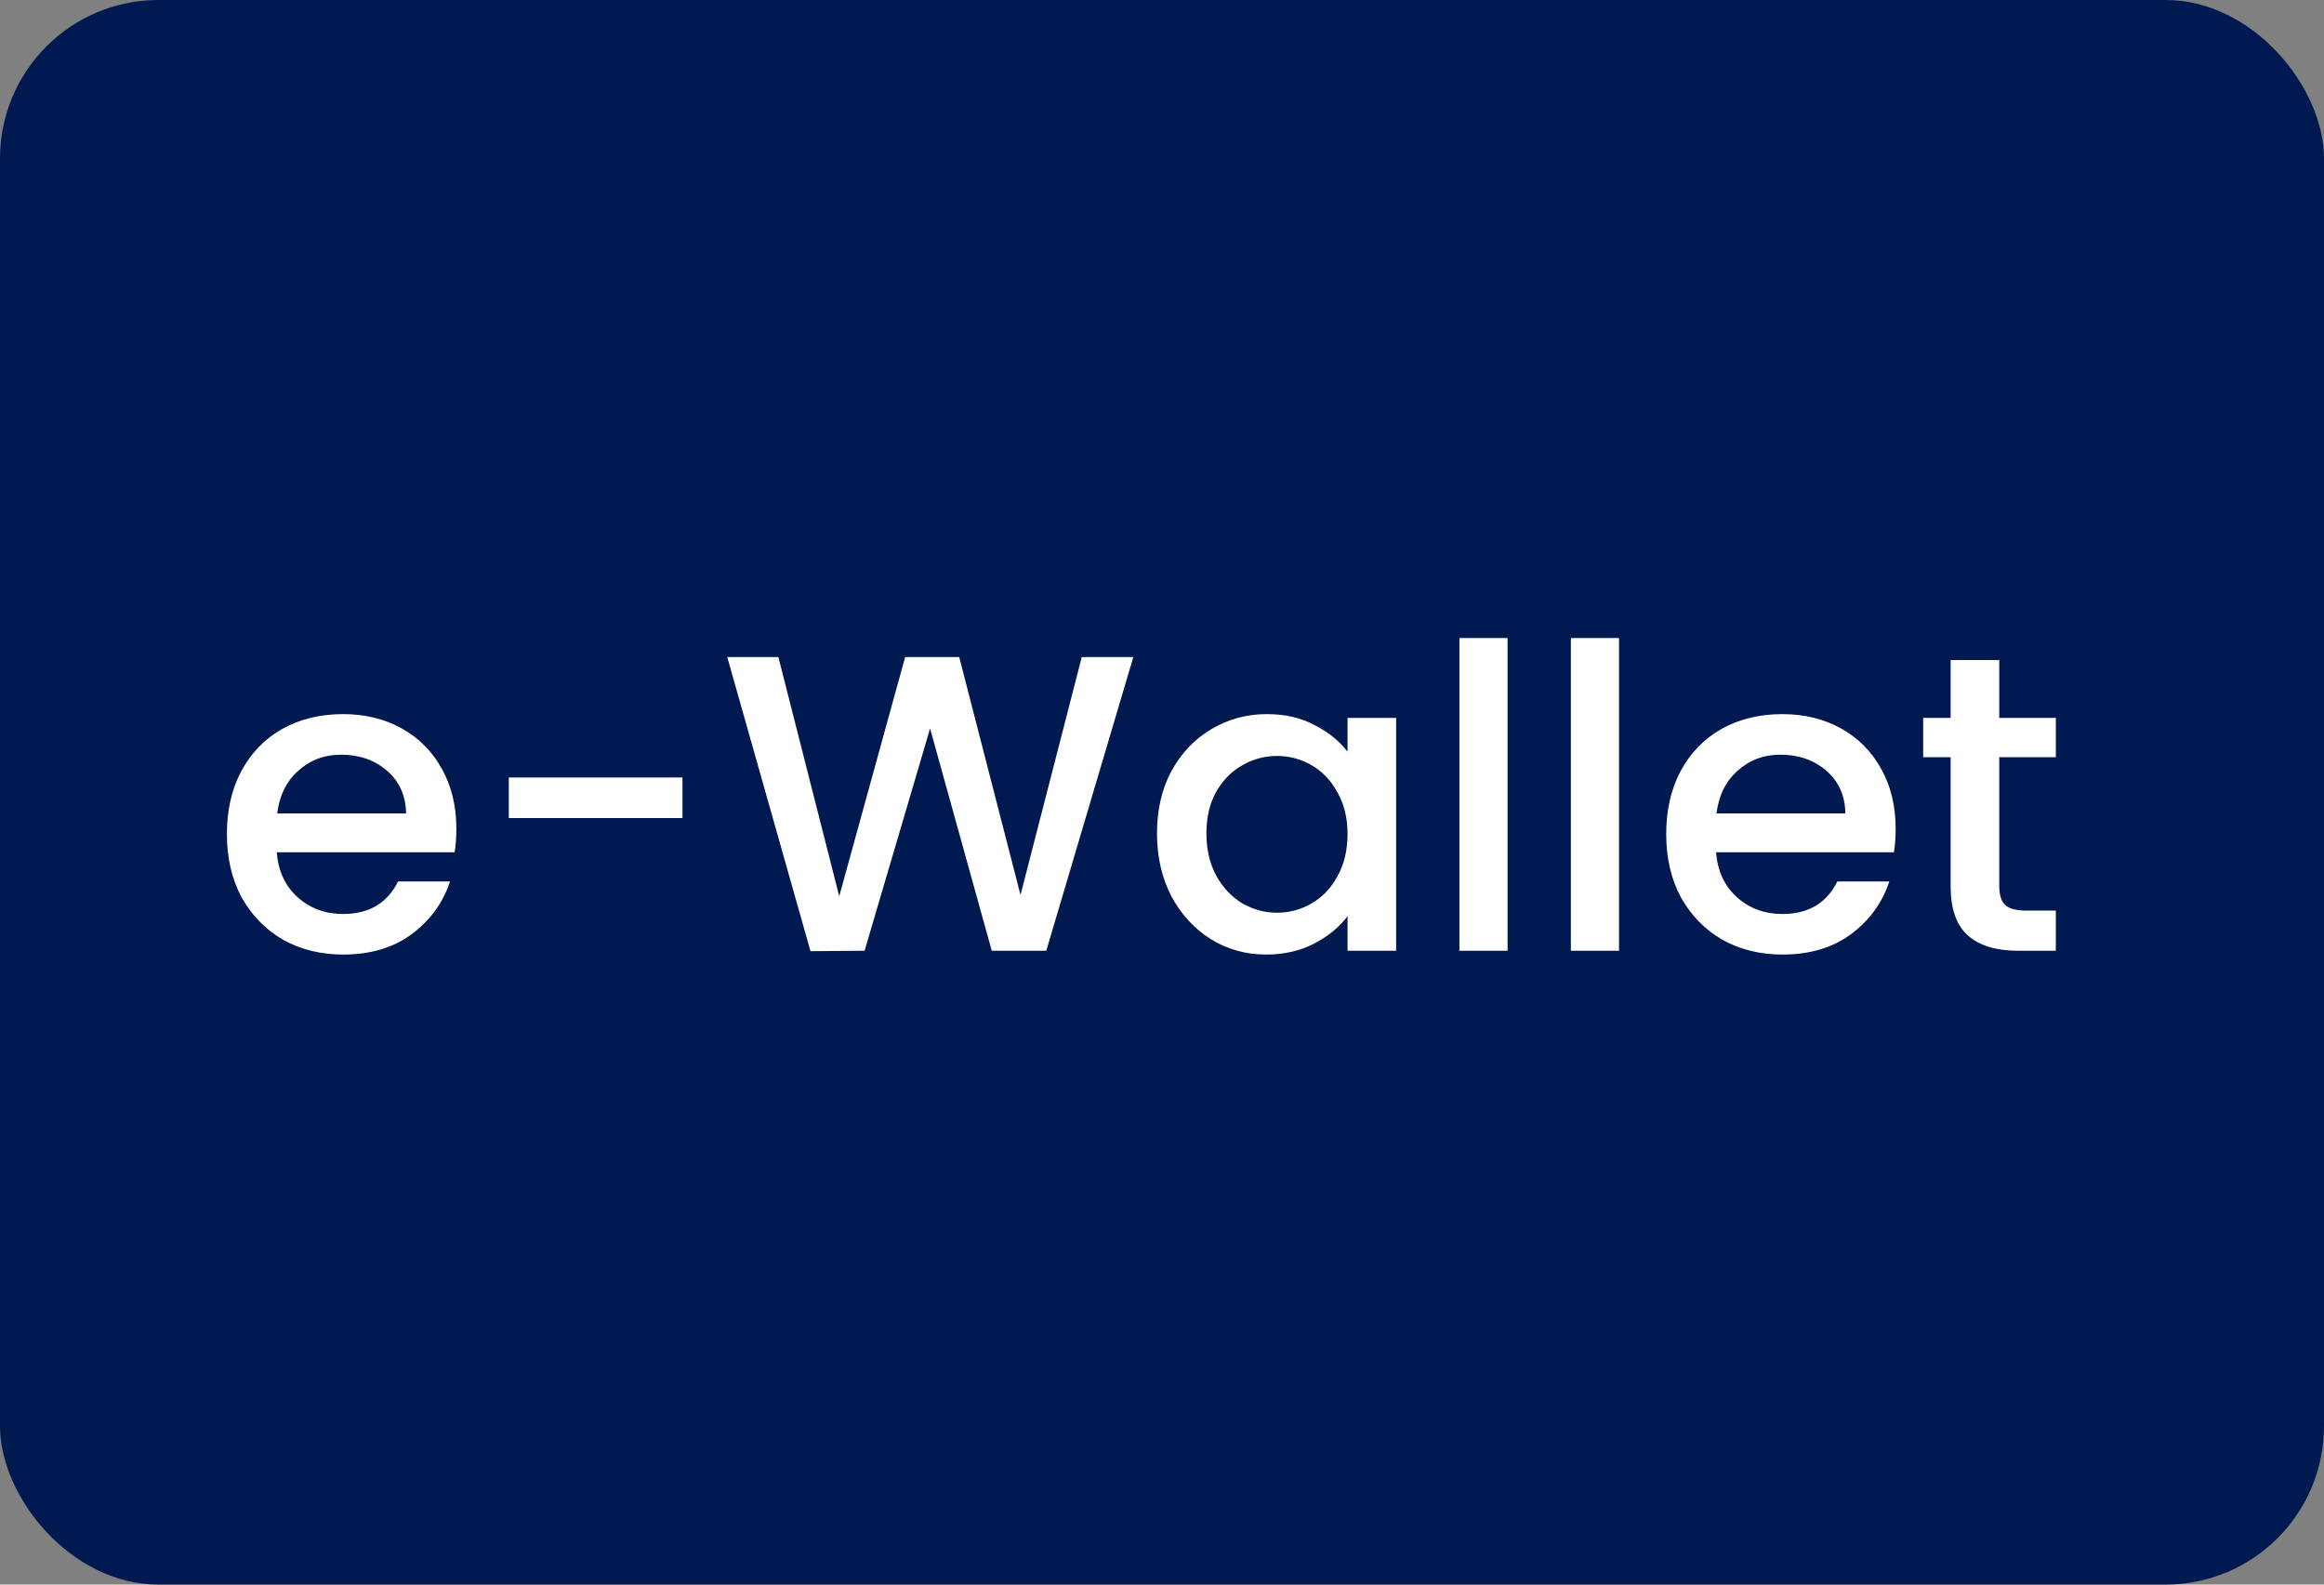 <svg xmlns="http://www.w3.org/2000/svg" width="44" height="30" viewBox="0 0 44 30" fill="none"><rect x="0" y="0" width="44" height="30" fill="#808080" stroke="none"/><rect width="44" height="30" rx="3" fill="#001950"></rect><path d="M8.64 15.688C8.64 15.853 8.629 16.003 8.608 16.136H5.24C5.267 16.488 5.397 16.771 5.632 16.984C5.867 17.197 6.155 17.304 6.496 17.304C6.987 17.304 7.333 17.099 7.536 16.688H8.52C8.387 17.093 8.144 17.427 7.792 17.688C7.445 17.944 7.013 18.072 6.496 18.072C6.075 18.072 5.696 17.979 5.36 17.792C5.029 17.6 4.768 17.333 4.576 16.992C4.389 16.645 4.296 16.245 4.296 15.792C4.296 15.339 4.387 14.941 4.568 14.6C4.755 14.253 5.013 13.987 5.344 13.8C5.68 13.613 6.064 13.52 6.496 13.52C6.912 13.52 7.283 13.611 7.608 13.792C7.933 13.973 8.187 14.229 8.368 14.56C8.549 14.885 8.64 15.261 8.64 15.688ZM7.688 15.4C7.683 15.064 7.563 14.795 7.328 14.592C7.093 14.389 6.803 14.288 6.456 14.288C6.141 14.288 5.872 14.389 5.648 14.592C5.424 14.789 5.291 15.059 5.248 15.4H7.688ZM12.921 14.72V15.488H9.633V14.72H12.921ZM21.457 12.44L19.809 18H18.777L17.609 13.792L16.369 18L15.345 18.008L13.769 12.44H14.737L15.889 16.968L17.137 12.44H18.161L19.321 16.944L20.481 12.44H21.457ZM21.905 15.776C21.905 15.333 21.996 14.941 22.177 14.6C22.364 14.259 22.615 13.995 22.929 13.808C23.249 13.616 23.601 13.52 23.985 13.52C24.332 13.52 24.633 13.589 24.889 13.728C25.151 13.861 25.359 14.029 25.513 14.232V13.592H26.433V18H25.513V17.344C25.359 17.552 25.148 17.725 24.881 17.864C24.615 18.003 24.311 18.072 23.969 18.072C23.591 18.072 23.244 17.976 22.929 17.784C22.615 17.587 22.364 17.315 22.177 16.968C21.996 16.616 21.905 16.219 21.905 15.776ZM25.513 15.792C25.513 15.488 25.449 15.224 25.321 15C25.199 14.776 25.036 14.605 24.833 14.488C24.631 14.371 24.412 14.312 24.177 14.312C23.943 14.312 23.724 14.371 23.521 14.488C23.319 14.6 23.153 14.768 23.025 14.992C22.903 15.211 22.841 15.472 22.841 15.776C22.841 16.08 22.903 16.347 23.025 16.576C23.153 16.805 23.319 16.981 23.521 17.104C23.729 17.221 23.948 17.28 24.177 17.28C24.412 17.28 24.631 17.221 24.833 17.104C25.036 16.987 25.199 16.816 25.321 16.592C25.449 16.363 25.513 16.096 25.513 15.792ZM28.543 12.08V18H27.631V12.08H28.543ZM30.653 12.08V18H29.741V12.08H30.653ZM35.89 15.688C35.89 15.853 35.879 16.003 35.858 16.136H32.49C32.517 16.488 32.647 16.771 32.882 16.984C33.117 17.197 33.405 17.304 33.746 17.304C34.237 17.304 34.583 17.099 34.786 16.688H35.77C35.637 17.093 35.394 17.427 35.042 17.688C34.695 17.944 34.263 18.072 33.746 18.072C33.325 18.072 32.946 17.979 32.61 17.792C32.279 17.6 32.018 17.333 31.826 16.992C31.639 16.645 31.546 16.245 31.546 15.792C31.546 15.339 31.637 14.941 31.818 14.6C32.005 14.253 32.263 13.987 32.594 13.8C32.93 13.613 33.314 13.52 33.746 13.52C34.162 13.52 34.533 13.611 34.858 13.792C35.183 13.973 35.437 14.229 35.618 14.56C35.799 14.885 35.89 15.261 35.89 15.688ZM34.938 15.4C34.933 15.064 34.813 14.795 34.578 14.592C34.343 14.389 34.053 14.288 33.706 14.288C33.391 14.288 33.122 14.389 32.898 14.592C32.674 14.789 32.541 15.059 32.498 15.4H34.938ZM37.852 14.336V16.776C37.852 16.941 37.889 17.061 37.964 17.136C38.044 17.205 38.177 17.24 38.364 17.24H38.923V18H38.203C37.793 18 37.478 17.904 37.26 17.712C37.041 17.52 36.931 17.208 36.931 16.776V14.336H36.411V13.592H36.931V12.496H37.852V13.592H38.923V14.336H37.852Z" fill="white"></path></svg>